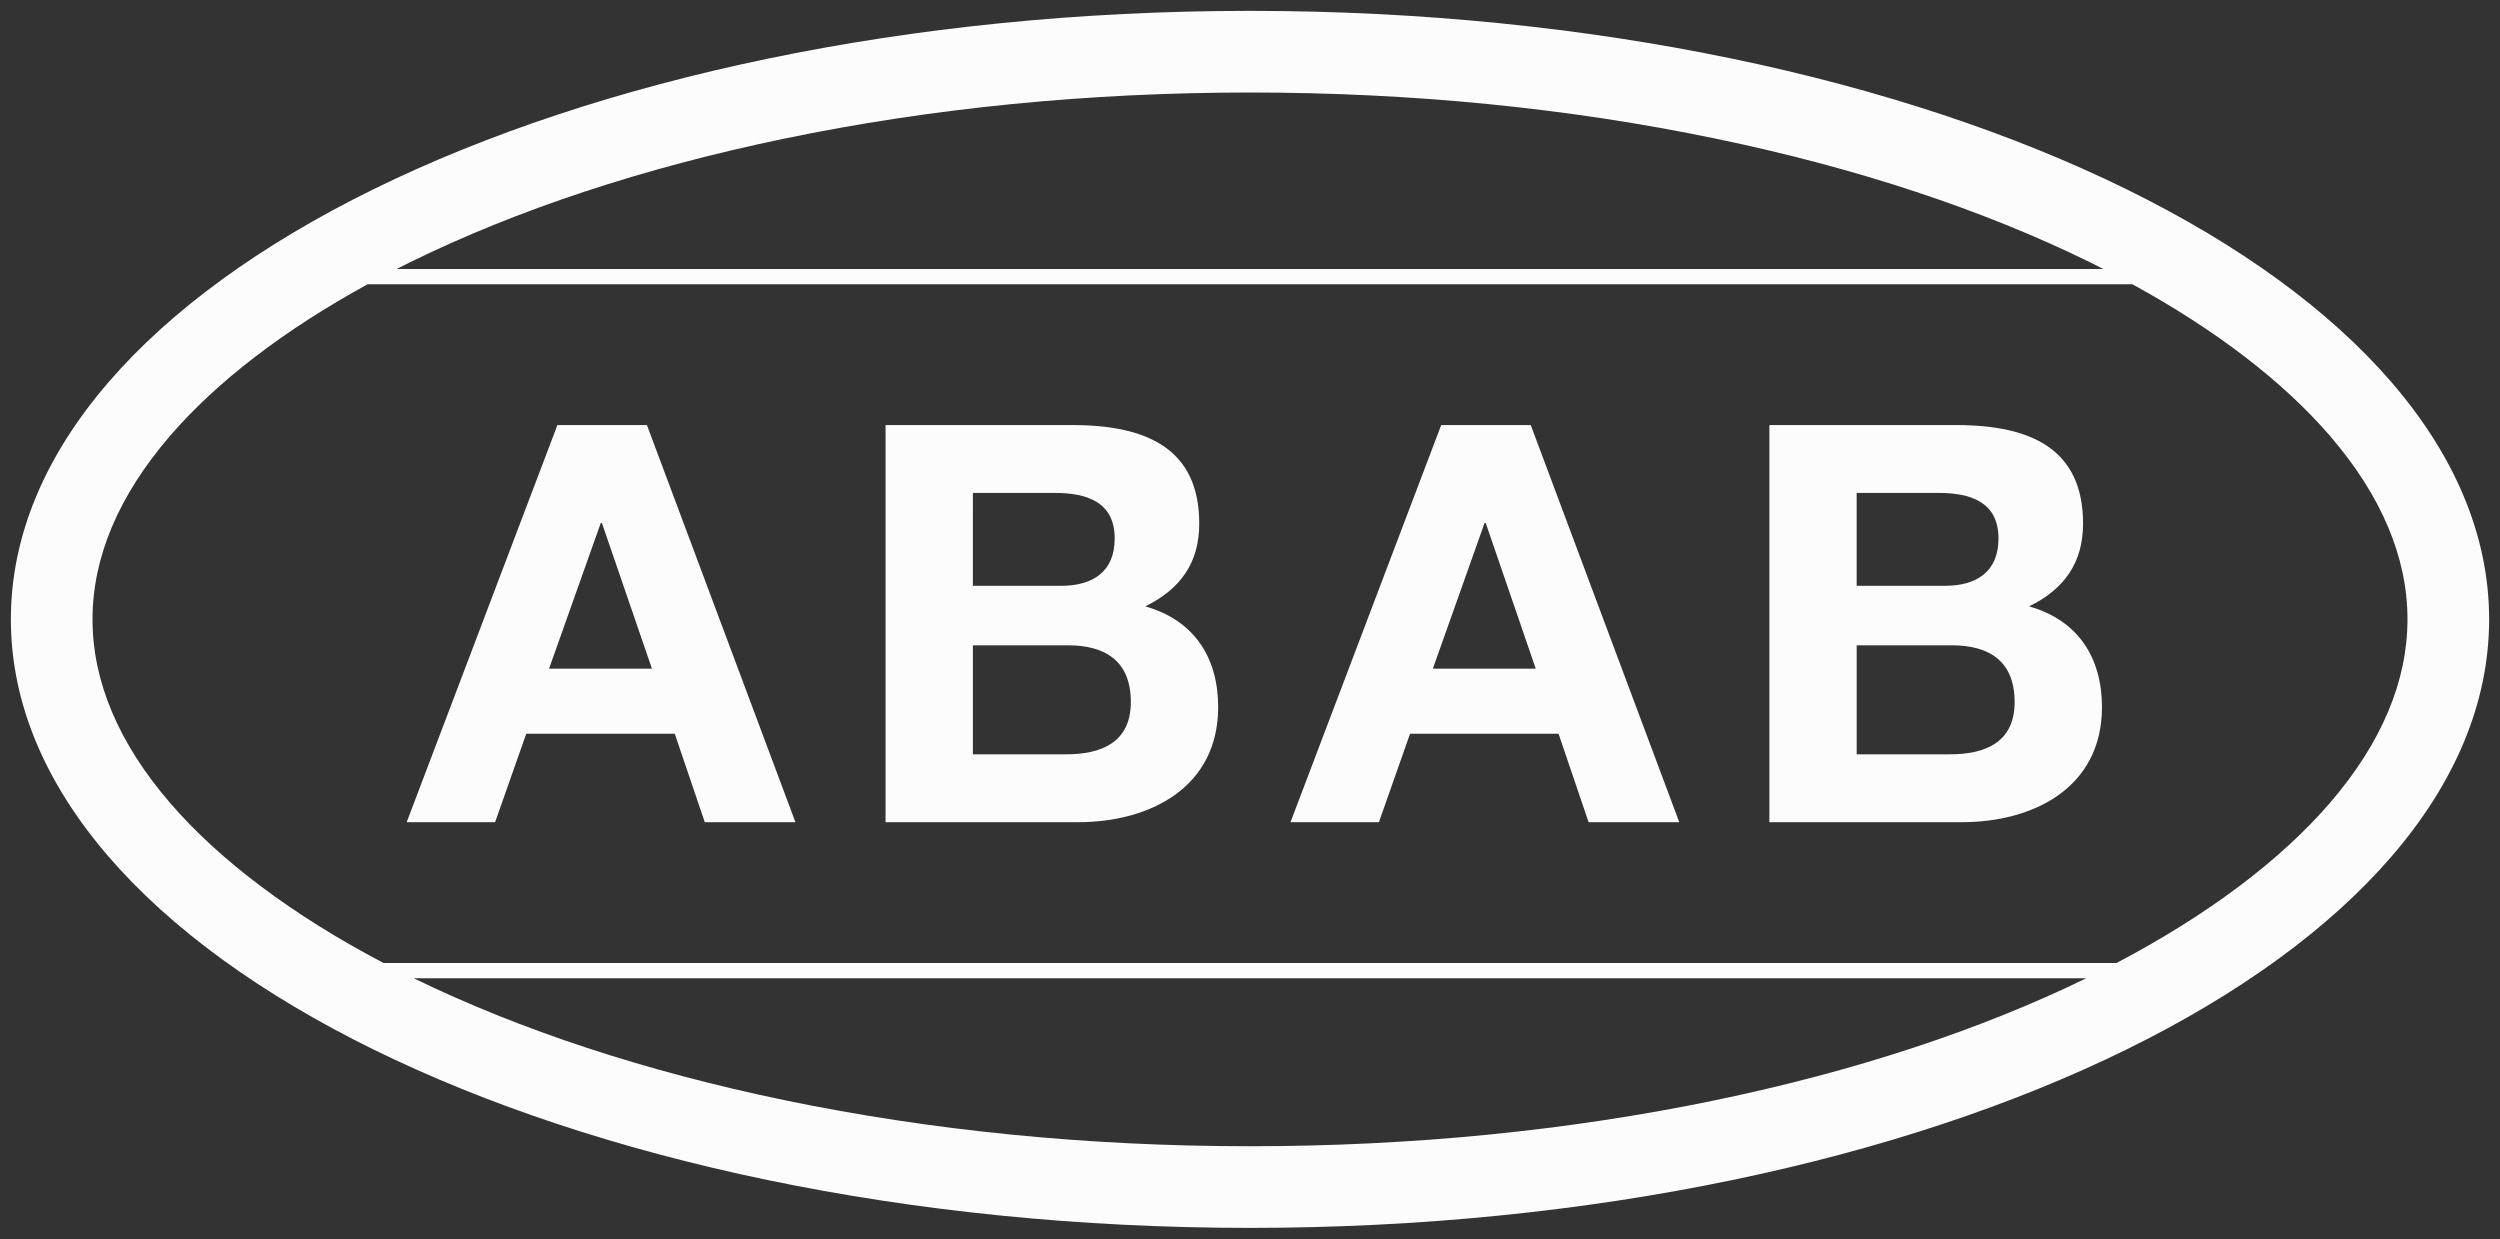 <?xml version="1.0" encoding="utf-8"?>
<!-- Generator: Adobe Illustrator 16.0.0, SVG Export Plug-In . SVG Version: 6.00 Build 0)  -->
<svg version="1.2" baseProfile="tiny" id="Ebene_1" xmlns="http://www.w3.org/2000/svg" xmlns:xlink="http://www.w3.org/1999/xlink"
	 x="0px" y="0px" width="230px" height="114px" viewBox="0 0 230 114" xml:space="preserve">
<rect x="0" y="0" width="230" height="114" fill="#333333" stroke="none"/>
<g>
	<path fill="#FCFCFC" d="M51.281,39.106L37.414,75.641h8.136l2.865-8.137h13.662l2.763,8.137h8.34L59.518,39.106H51.281z
		 M50.513,61.518l4.759-13.406h0.102l4.605,13.406H50.513z"/>
	<path fill="#FCFCFC" d="M105.367,55.787c3.224-1.586,4.963-3.991,4.963-7.624c0-6.805-4.708-9.057-11.667-9.057H81.472v36.535
		h17.704c6.601,0,12.895-3.173,12.895-10.592C112.07,60.494,109.87,57.066,105.367,55.787z M89.505,45.349h7.521
		c2.866,0,5.526,0.768,5.526,4.196c0,3.07-2.046,4.349-4.912,4.349h-8.136L89.505,45.349L89.505,45.349z M98.101,69.396h-8.596
		V59.368h8.75c3.479,0,5.782,1.483,5.782,5.22C104.037,68.374,101.222,69.396,98.101,69.396z"/>
	<path fill="#FCFCFC" d="M132.59,39.106l-13.865,36.535h8.135l2.865-8.137h13.662l2.764,8.137h8.341l-13.662-36.534L132.59,39.106
		L132.59,39.106z M131.823,61.518l4.758-13.406h0.103l4.604,13.406H131.823z"/>
	<path fill="#FCFCFC" d="M186.678,55.787c3.223-1.586,4.963-3.991,4.963-7.624c0-6.805-4.707-9.057-11.666-9.057h-17.192v36.535
		h17.704c6.601,0,12.895-3.173,12.895-10.592C193.38,60.494,191.18,57.066,186.678,55.787z M170.814,45.349h7.521
		c2.865,0,5.525,0.768,5.525,4.196c0,3.07-2.047,4.349-4.911,4.349h-8.136V45.349L170.814,45.349z M179.411,69.396h-8.597V59.368
		h8.75c3.479,0,5.781,1.483,5.781,5.22C185.348,68.374,182.532,69.396,179.411,69.396z"/>
	<path fill="#FCFCFC" d="M115,1C52.04,1,1,26.064,1,56.982c0,30.918,51.04,55.983,114,55.983S229,87.9,229,56.982
		C229,26.064,177.96,1,115,1z M72.153,12.754C85.707,9.939,100.122,8.511,115,8.511s29.293,1.428,42.846,4.243
		c12.959,2.691,24.551,6.522,34.454,11.385c0.406,0.2,0.806,0.403,1.206,0.607H36.495c0.4-0.204,0.799-0.407,1.206-0.607
		C47.604,19.276,59.196,15.445,72.153,12.754z M115,105.454c-14.878,0-29.293-1.427-42.847-4.242
		c-12.801-2.659-24.265-6.433-34.089-11.211h153.872c-9.824,4.778-21.289,8.552-34.09,11.211
		C144.293,104.027,129.878,105.454,115,105.454z M214.35,73.872c-4.567,5.304-11.322,10.36-19.629,14.721H35.28
		c-8.306-4.36-15.062-9.417-19.63-14.721c-4.737-5.5-7.139-11.183-7.139-16.89c0-5.706,2.402-11.389,7.139-16.889
		c4.298-4.99,10.532-9.761,18.171-13.939H196.18c7.639,4.179,13.872,8.949,18.17,13.939c4.737,5.5,7.139,11.183,7.139,16.889
		C221.488,62.689,219.087,68.372,214.35,73.872z"/>
</g>
</svg>
